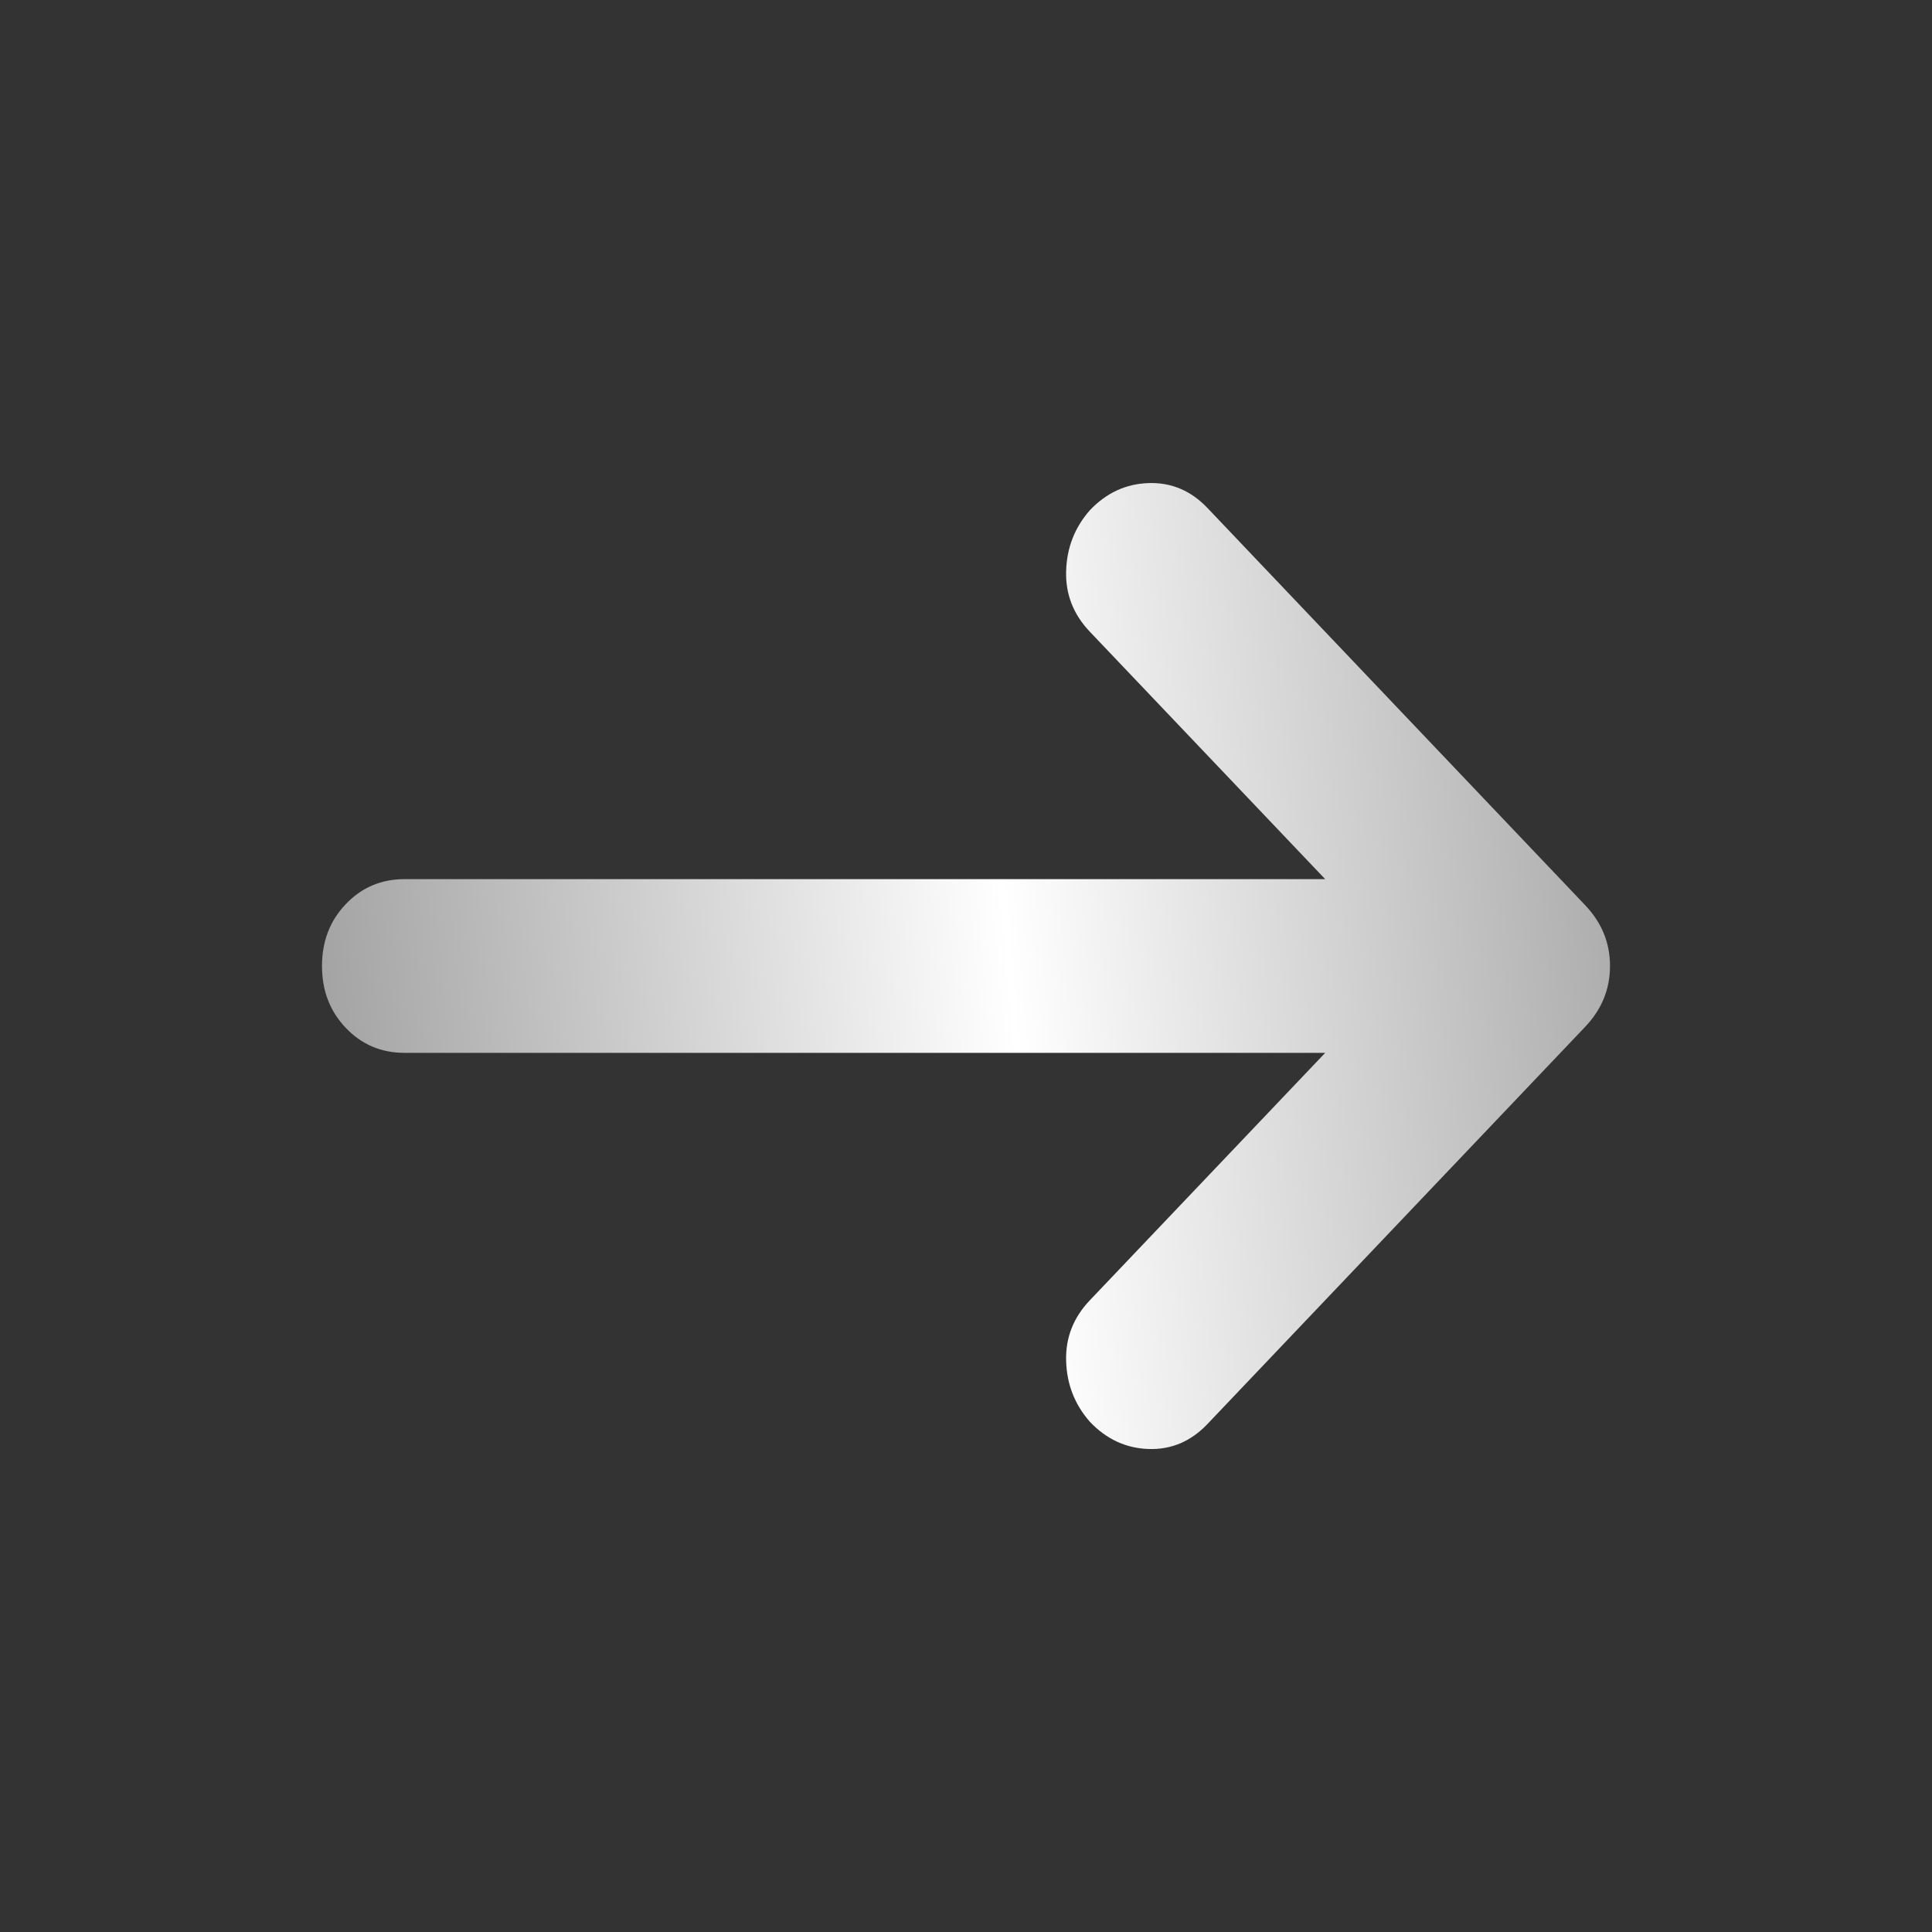 <svg width="24" height="24" viewBox="0 0 24 24" fill="none" xmlns="http://www.w3.org/2000/svg">
<rect x="0" y="0" width="24" height="24" fill="#333333" stroke="none"/>
<path d="M16.462 10.921L13.539 7.848C13.333 7.632 13.235 7.38 13.244 7.093C13.252 6.805 13.35 6.553 13.539 6.338C13.744 6.122 13.987 6.01 14.269 6.001C14.551 5.992 14.795 6.095 15 6.311L19.692 11.245C19.897 11.461 20 11.712 20 12C20 12.288 19.897 12.539 19.692 12.755L15 17.689C14.795 17.905 14.551 18.009 14.269 18C13.987 17.991 13.744 17.878 13.539 17.662C13.35 17.447 13.252 17.195 13.244 16.907C13.235 16.62 13.333 16.368 13.539 16.152L16.462 13.079L5.026 13.079C4.735 13.079 4.491 12.975 4.295 12.768C4.098 12.562 4 12.306 4 12C4 11.694 4.098 11.438 4.295 11.232C4.491 11.025 4.735 10.921 5.026 10.921L16.462 10.921Z" fill="url(#paint0_linear_2645_2735)"/>
<defs>
<linearGradient id="paint0_linear_2645_2735" x1="21.905" y1="-4.2" x2="-4.735" y2="-1.802" gradientUnits="userSpaceOnUse">
<stop offset="0.053" stop-color="#999999"/>
<stop offset="0.403" stop-color="white"/>
<stop offset="0.758" stop-color="#999999"/>
</linearGradient>
</defs>
</svg>
